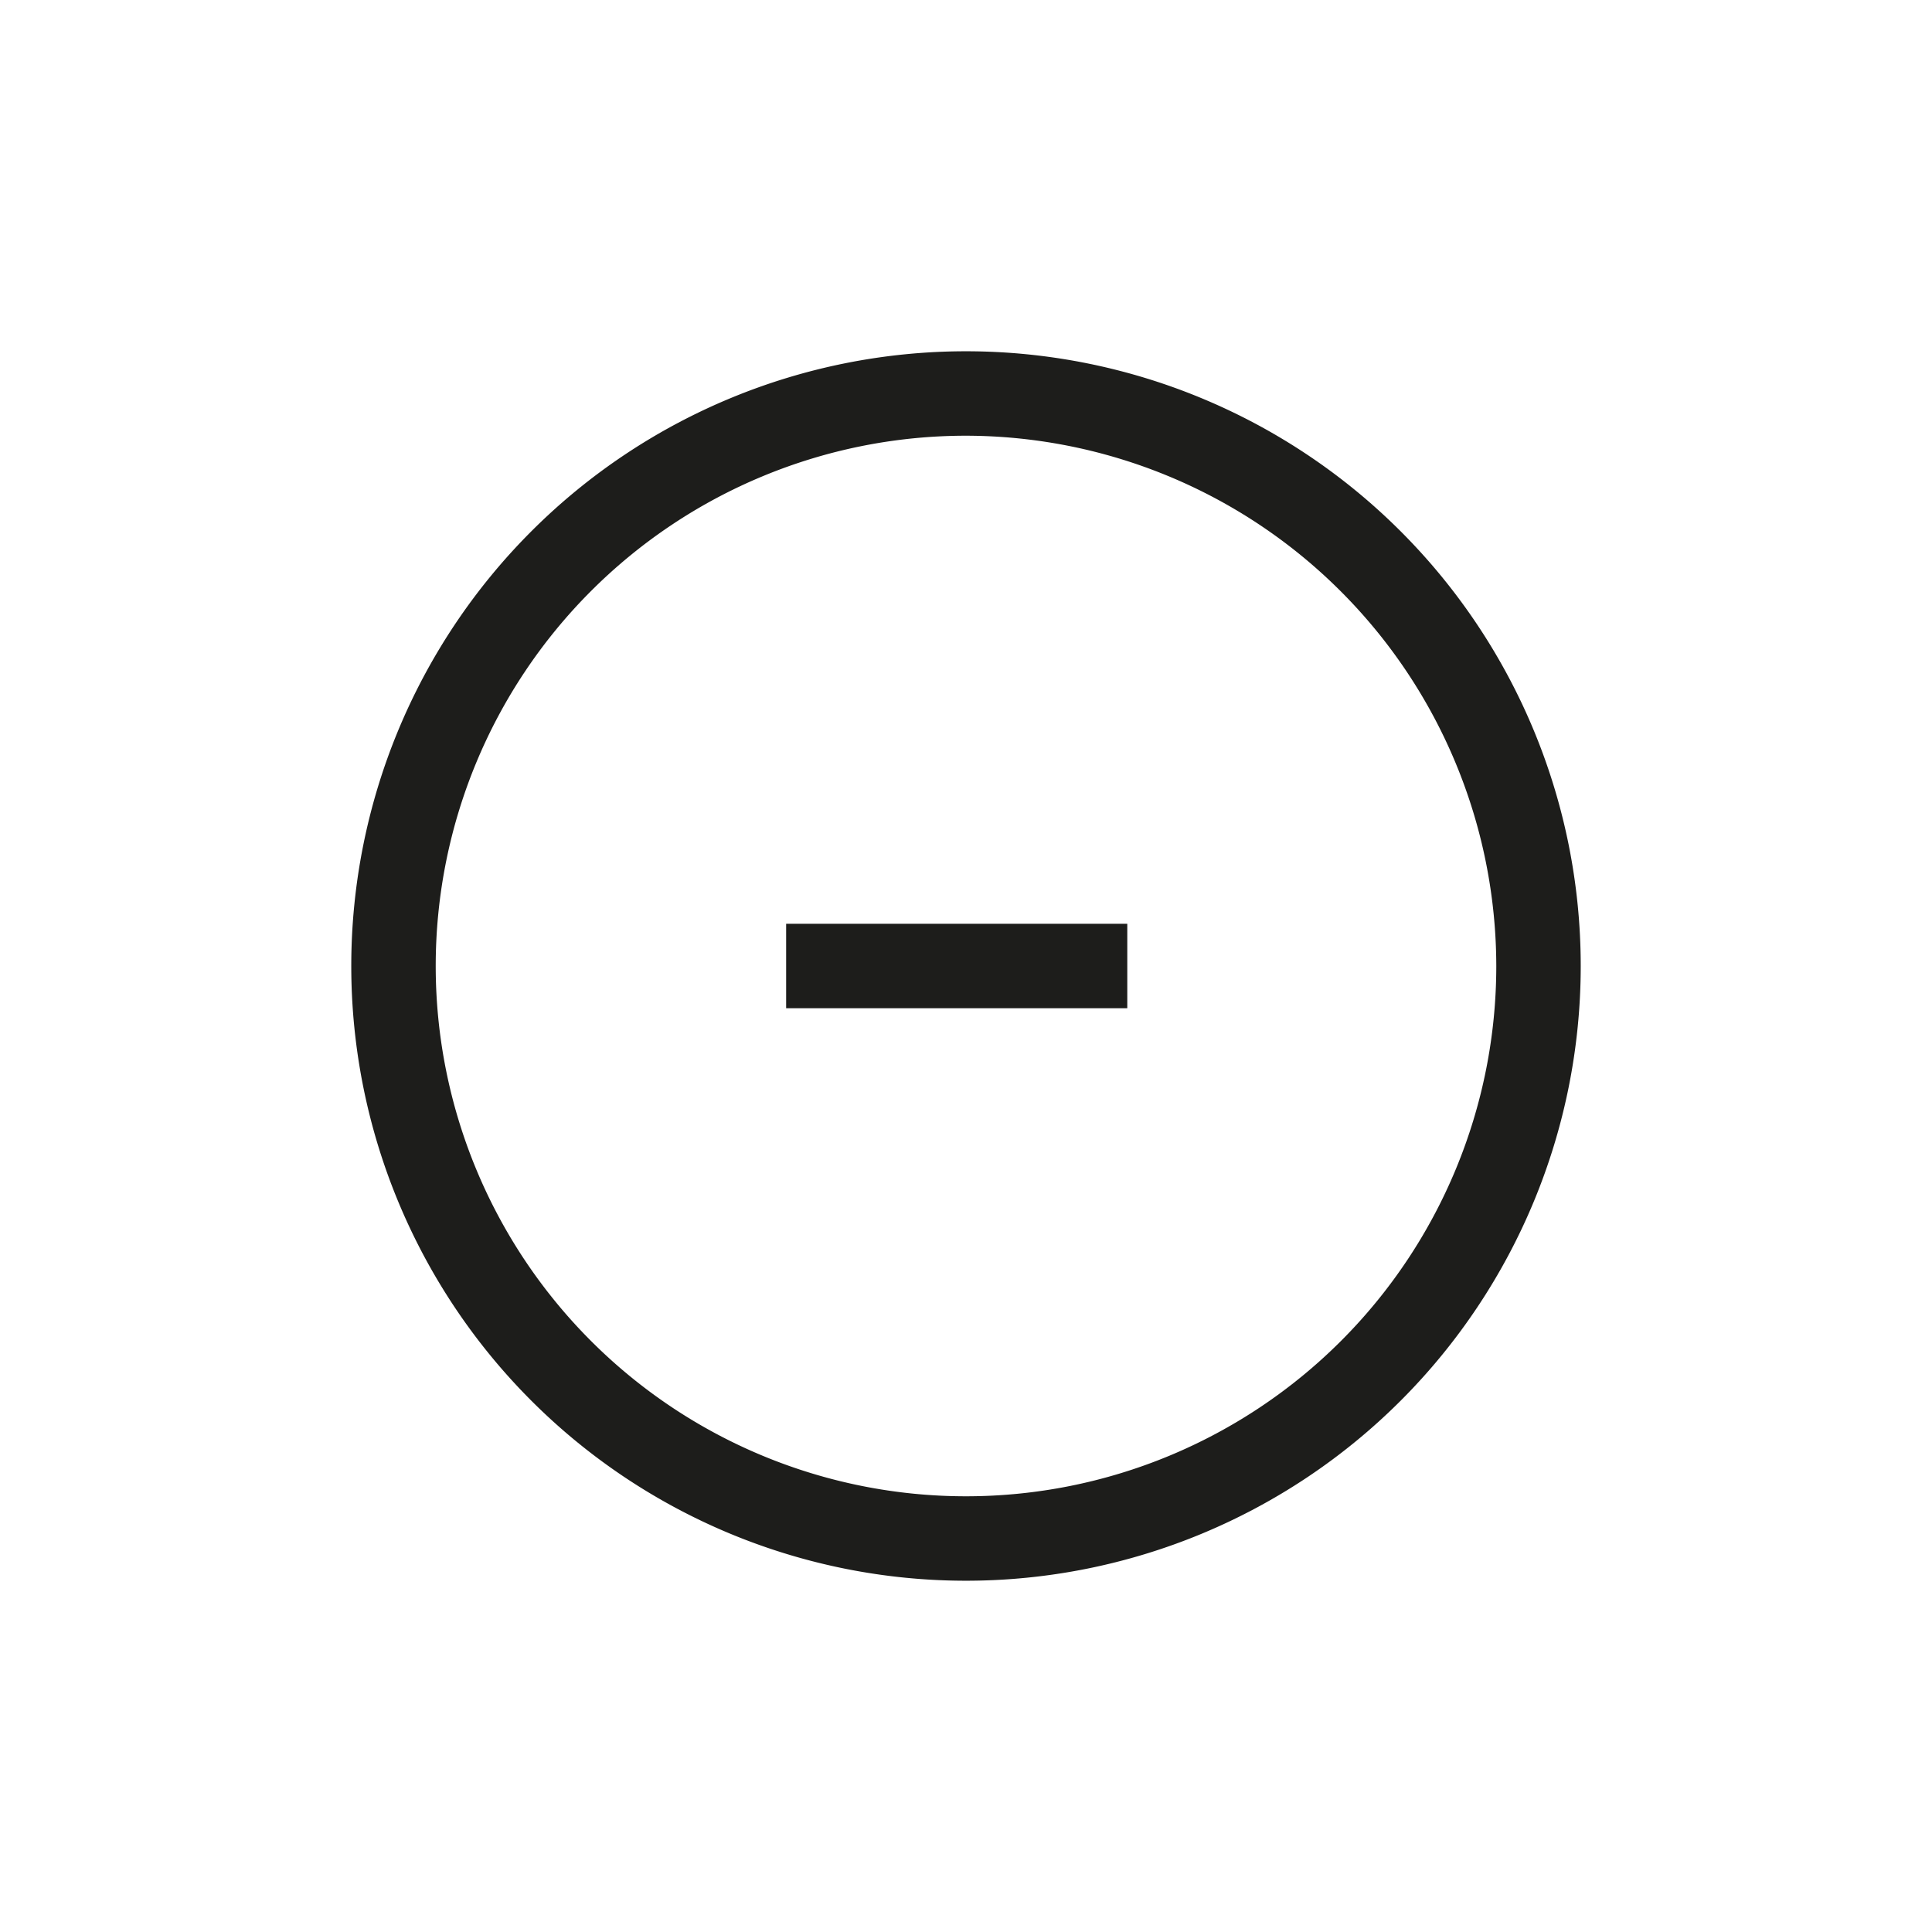 <svg id="Layer_1" data-name="Layer 1" xmlns="http://www.w3.org/2000/svg" viewBox="0 0 22.88 22.88">
  <defs>
    <style>
      .cls-1 {
        fill: #1d1d1b;
      }
    </style>
  </defs>
  <title>matari</title>
  <g>
    <path class="cls-1" d="M11.44,18.72a7.28,7.28,0,1,1,7.28-7.28A7.28,7.28,0,0,1,11.44,18.72Zm0-13.56a6.28,6.28,0,1,0,6.28,6.28A6.29,6.29,0,0,0,11.44,5.16Z"/>
    <rect class="cls-1" x="9.31" y="10.94" width="4.04" height="1"/>
  </g>
</svg>
